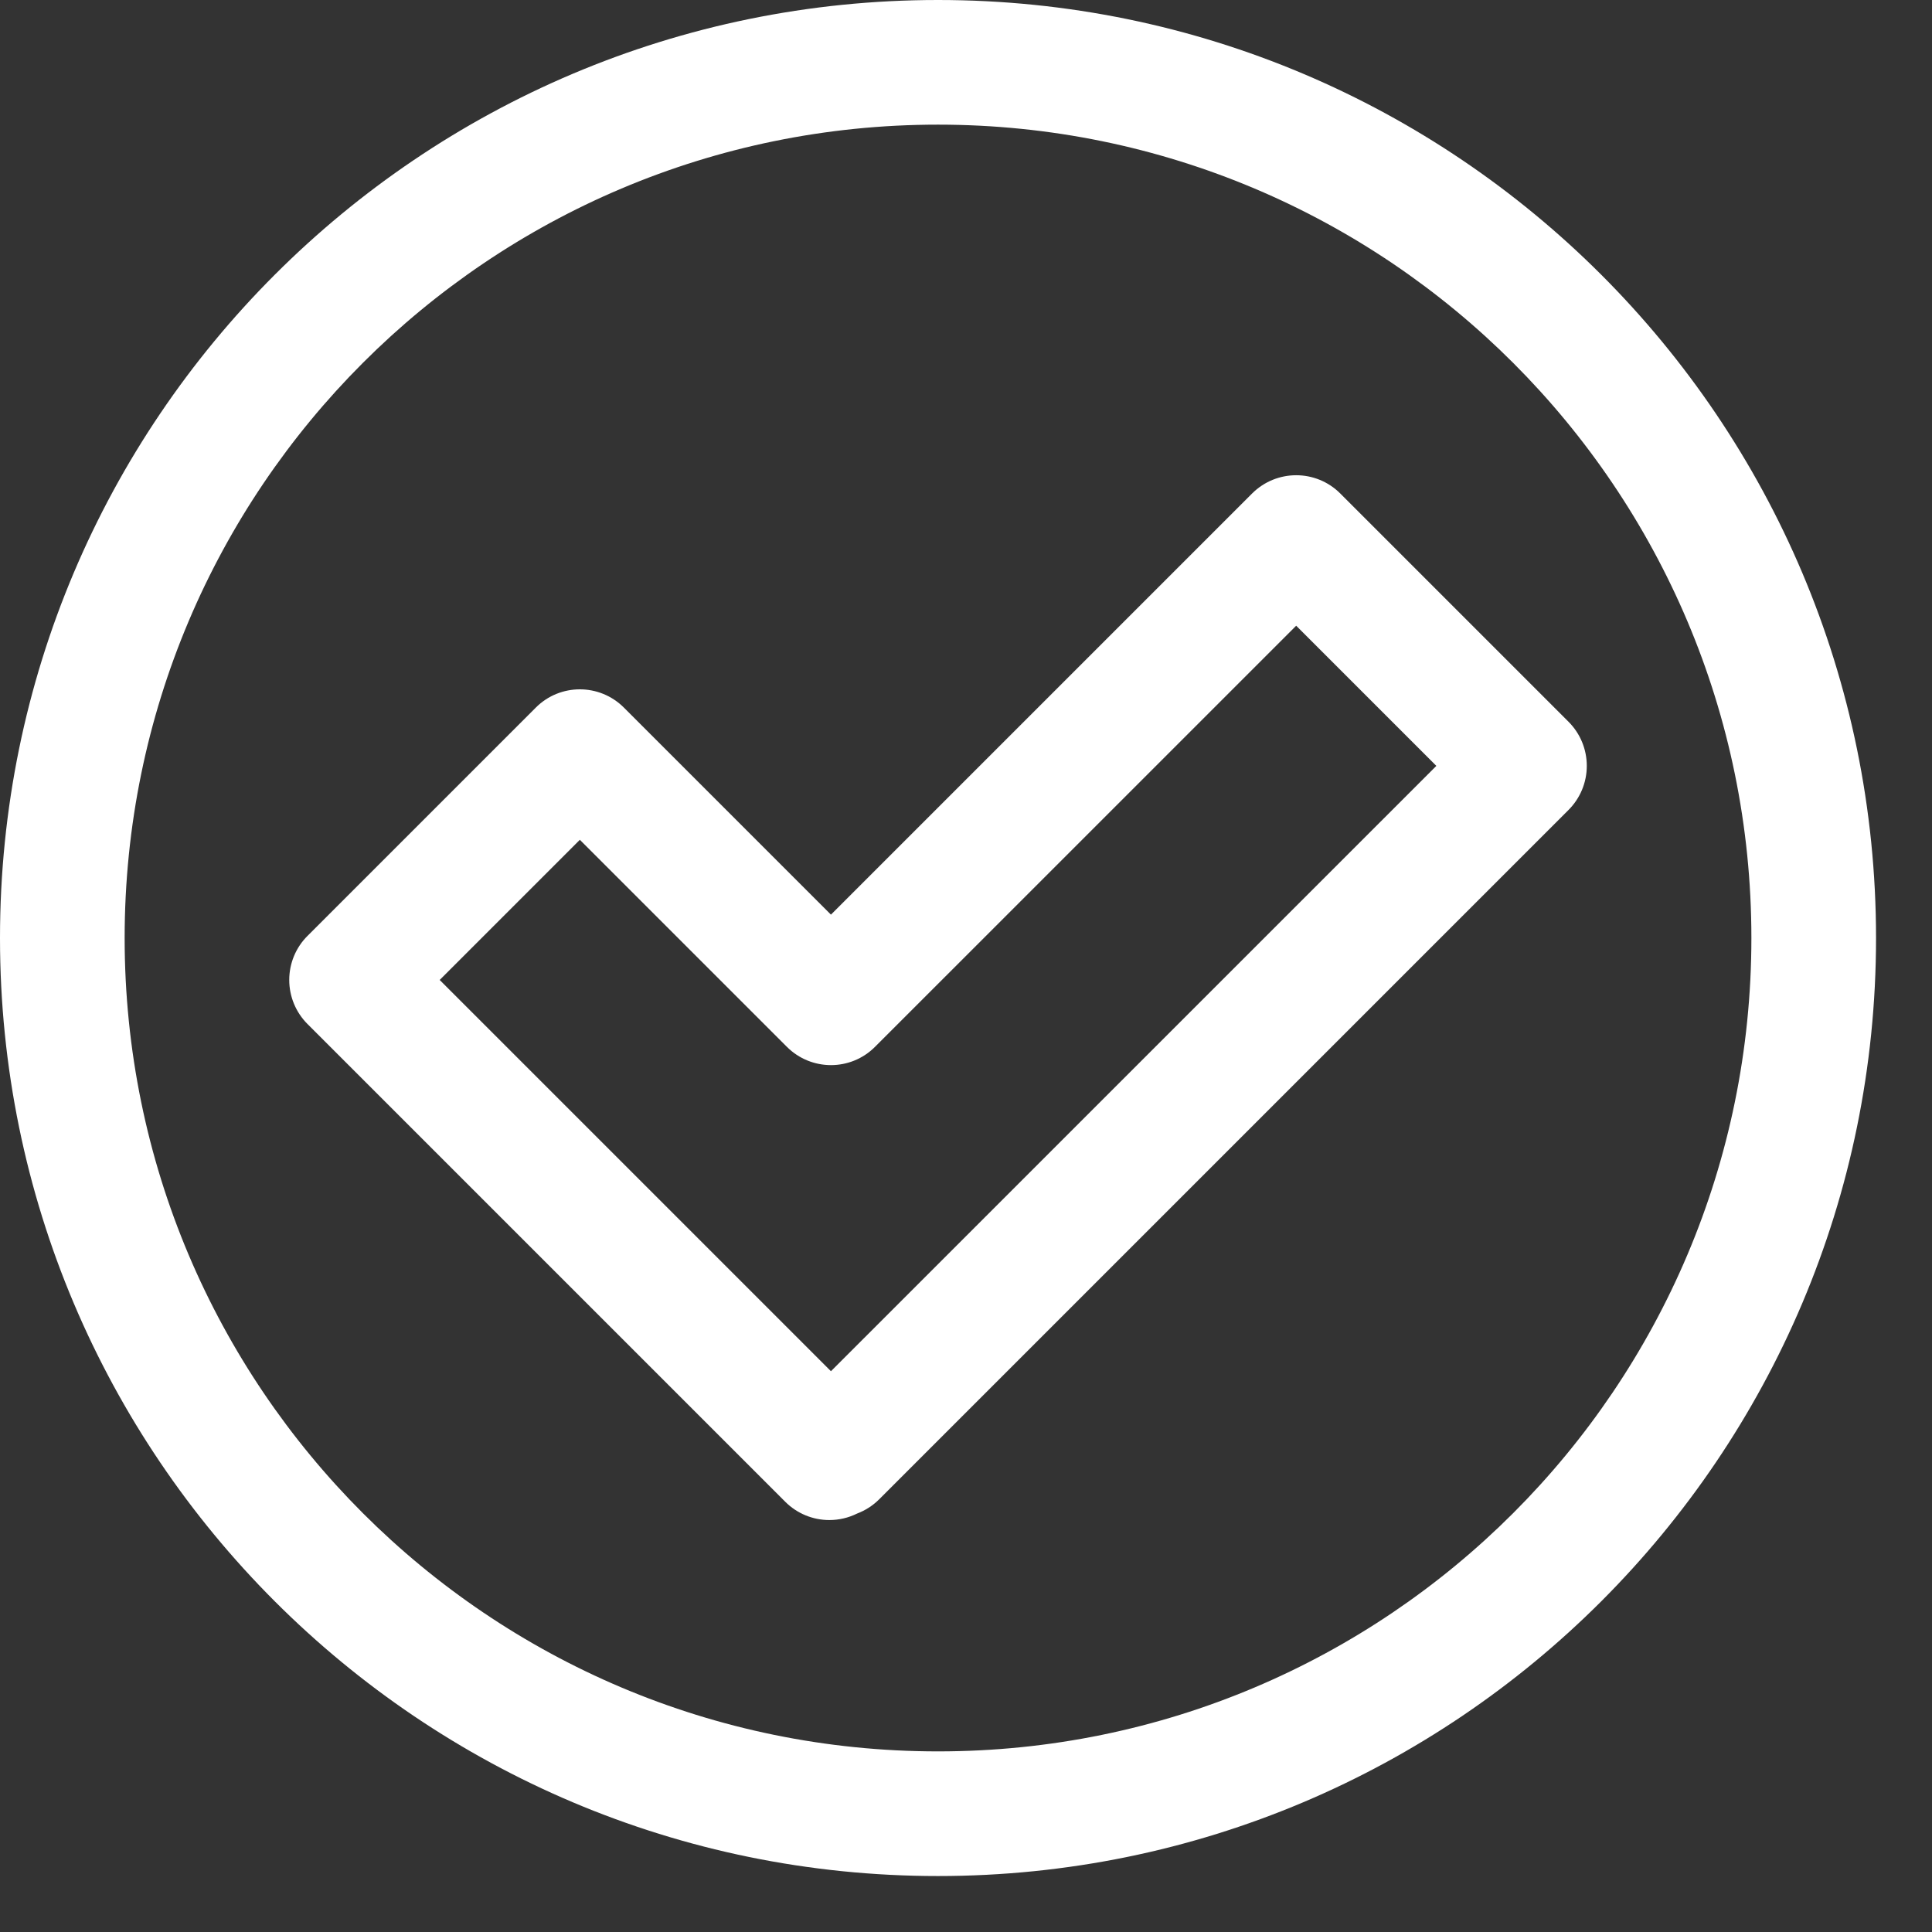 <svg width="31" height="31" viewBox="0 0 31 31" fill="none" xmlns="http://www.w3.org/2000/svg">
<rect x="0" y="0" width="31" height="31" fill="#333333" stroke="none"/>
<path fill-rule="evenodd" clip-rule="evenodd" d="M15.051 0C6.739 0 0 6.739 0 15.051C0 23.363 6.739 30.102 15.051 30.102C23.363 30.102 30.102 23.363 30.102 15.051C30.102 6.739 23.363 0 15.051 0ZM2 15.051C2 7.843 7.843 2 15.051 2C22.259 2 28.102 7.843 28.102 15.051C28.102 22.259 22.259 28.102 15.051 28.102C7.843 28.102 2 22.259 2 15.051ZM21.505 7.918C21.115 7.528 20.482 7.528 20.091 7.918L13.333 14.676L10.011 11.354C9.62 10.963 8.987 10.963 8.597 11.354L4.934 15.017C4.746 15.204 4.641 15.459 4.641 15.724C4.641 15.989 4.746 16.243 4.934 16.431L12.6 24.097C12.788 24.285 13.042 24.39 13.307 24.39C13.463 24.39 13.615 24.354 13.752 24.286C13.881 24.237 14.003 24.161 14.107 24.057L25.168 12.996C25.356 12.808 25.461 12.554 25.461 12.289C25.461 12.023 25.356 11.769 25.168 11.581L21.505 7.918ZM23.047 12.289L13.333 22.002L7.055 15.724L9.304 13.475L12.626 16.797C13.017 17.188 13.65 17.188 14.04 16.797L20.798 10.04L23.047 12.289Z" fill="white"/>
</svg>

